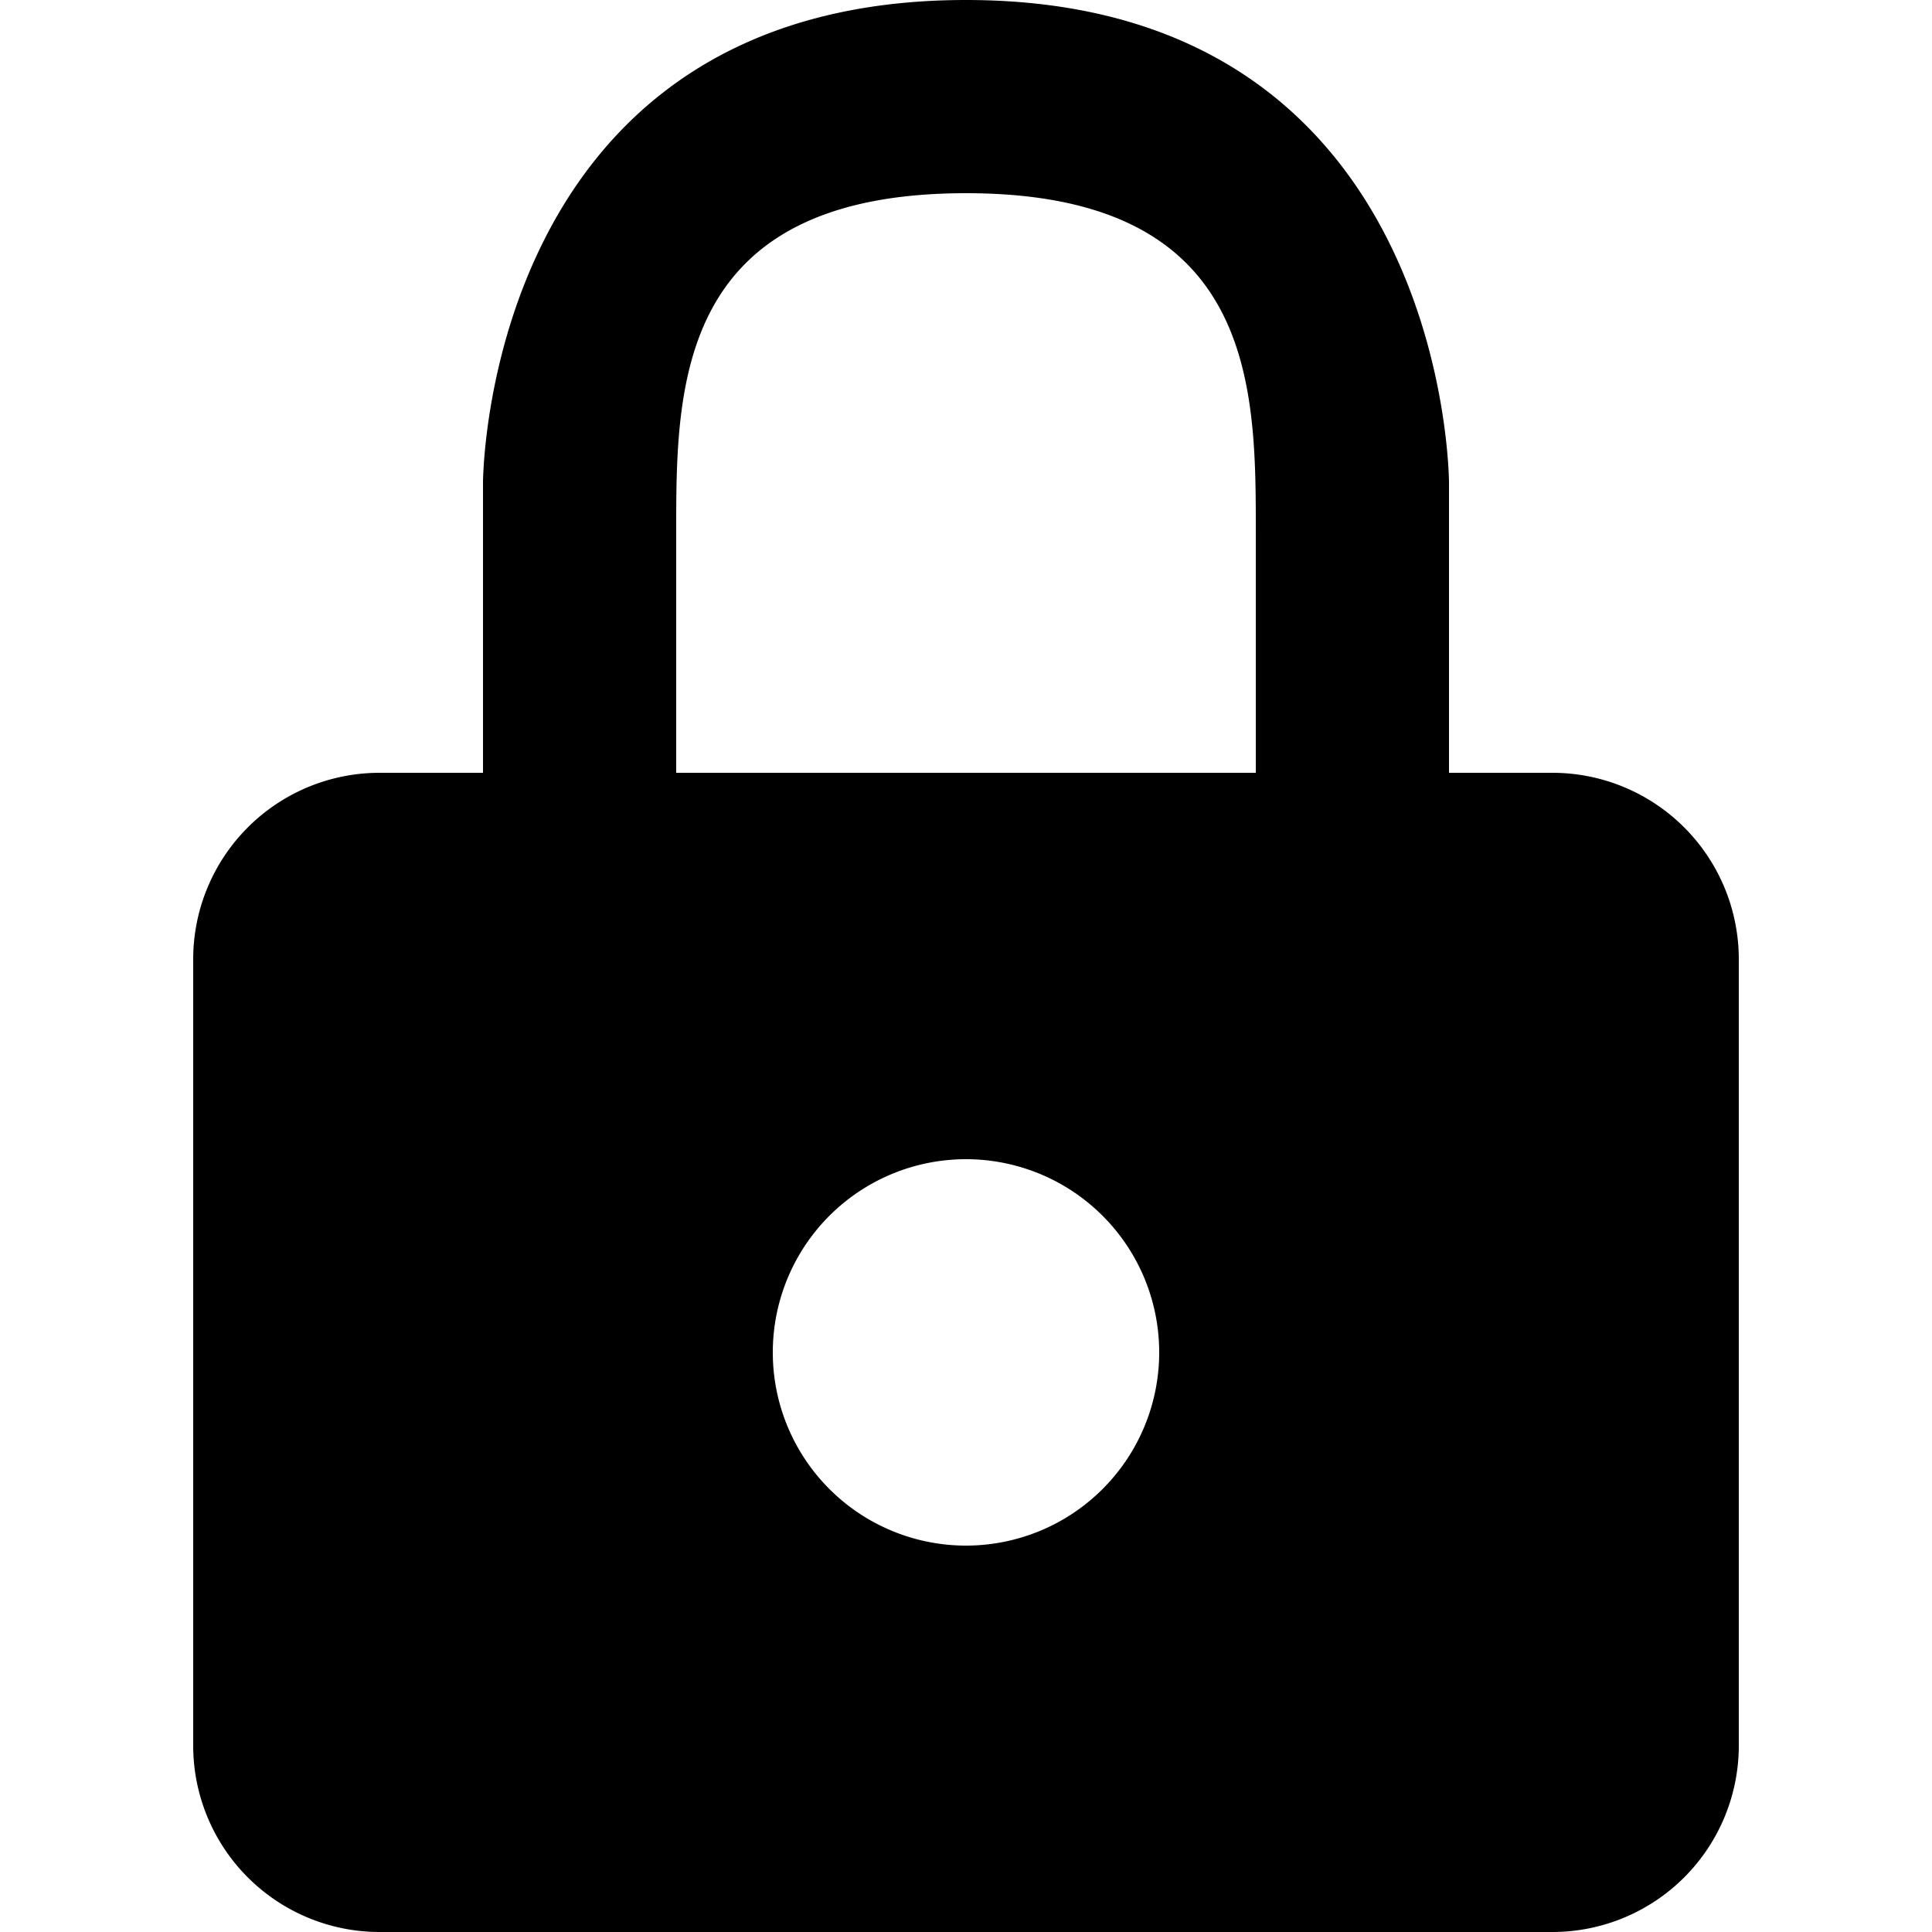 <?xml version="1.0" encoding="UTF-8"?>
<svg xmlns="http://www.w3.org/2000/svg" width="40" height="40" viewBox="0 0 20 20">
  <title>
    lock
  </title>
  <path d="M16.07 8H15V5s0-5-5-5-5 5-5 5v3H3.93A1.93 1.93 0 0 0 2 9.93v8.15A1.93 1.93 0 0 0 3.93 20h12.14A1.93 1.93 0 0 0 18 18.07V9.93A1.93 1.93 0 0 0 16.07 8zM10 16a2 2 0 1 1 2-2 2 2 0 0 1-2 2zm3-8H7V5.5C7 4 7 2 10 2s3 2 3 3.5z"/>
</svg>

